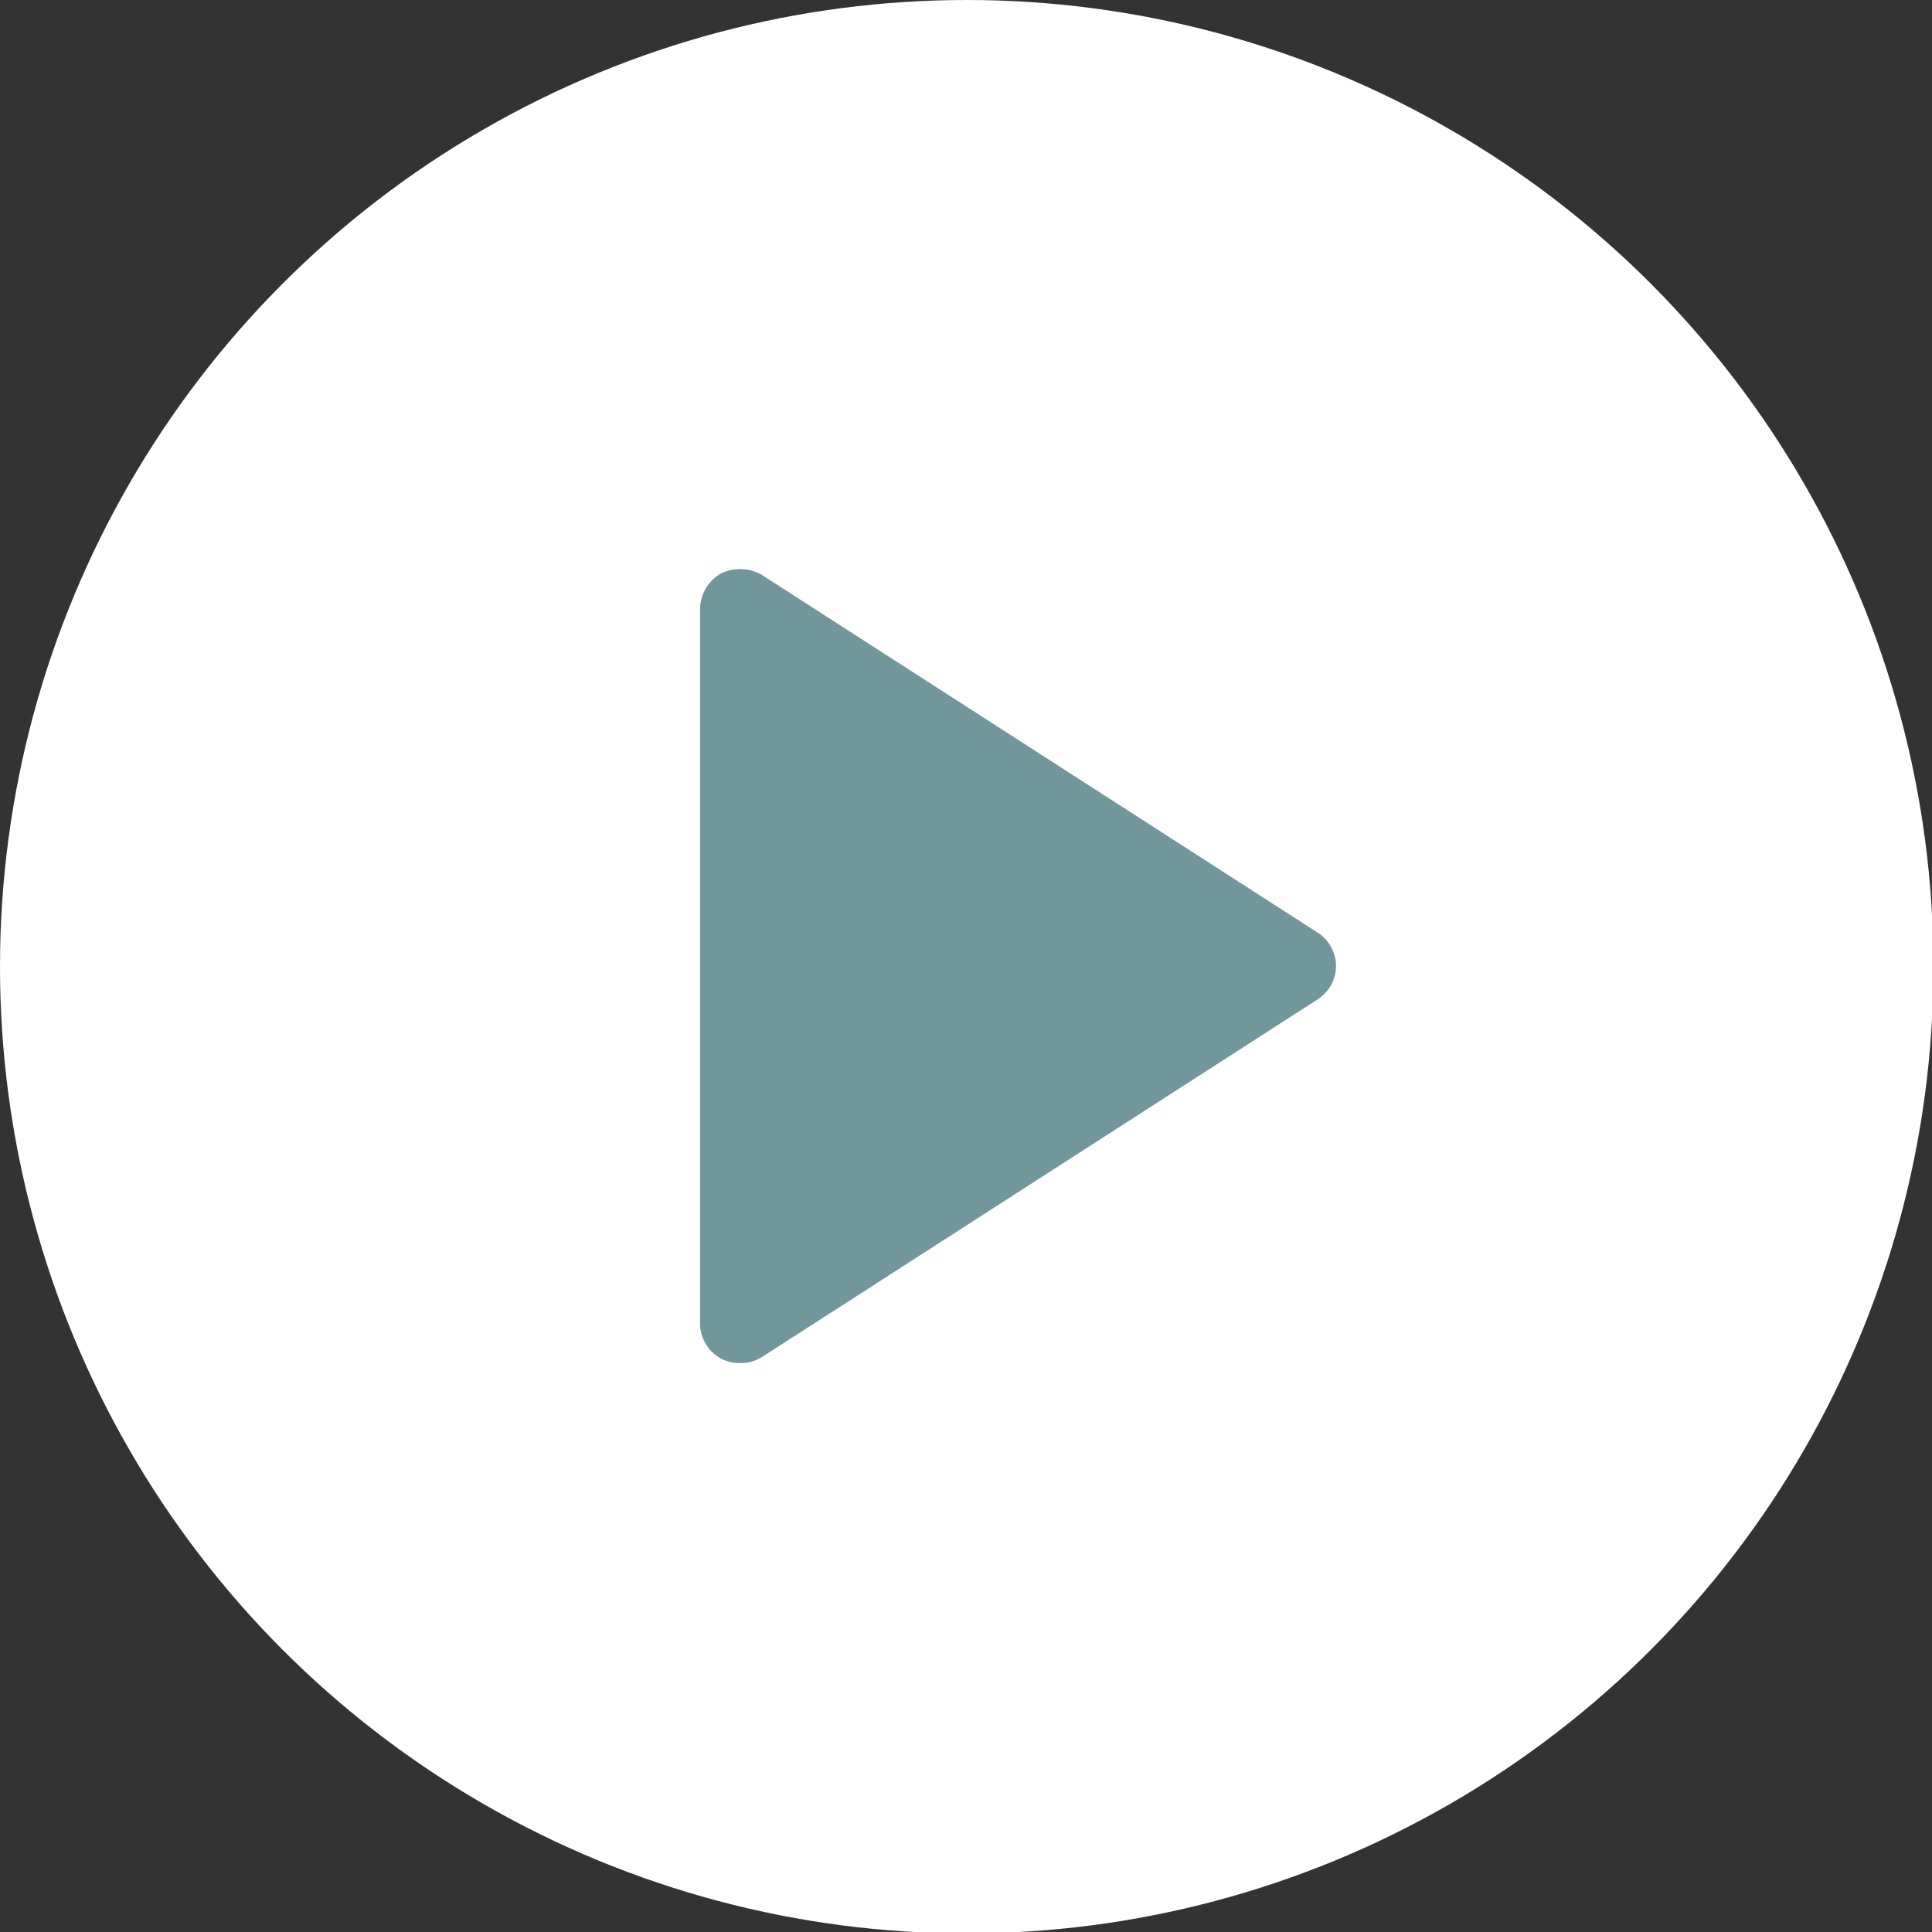 <svg id="Layer_1" data-name="Layer 1" xmlns="http://www.w3.org/2000/svg" width="135.5" height="135.5" viewBox="0 0 135.5 135.5"><rect x="0" y="0" width="135.5" height="135.5" fill="#333333" stroke="none"/><circle cx="67.8" cy="67.8" r="67.8" style="fill:#fff"/><g style="isolation:isolate"><path d="M92.4,70.1l-39,25.1a2.8,2.8,0,0,1-1.5.4,2.8,2.8,0,0,1-1.3-.3,2.8,2.8,0,0,1-1.5-2.5V42.7a2.9,2.9,0,0,1,1.5-2.5,3.1,3.1,0,0,1,2.8.1l39,25.1a2.8,2.8,0,0,1,1.3,2.4,2.8,2.8,0,0,1-1.3,2.3" style="fill:#71969c;fill-rule:evenodd"/></g></svg>